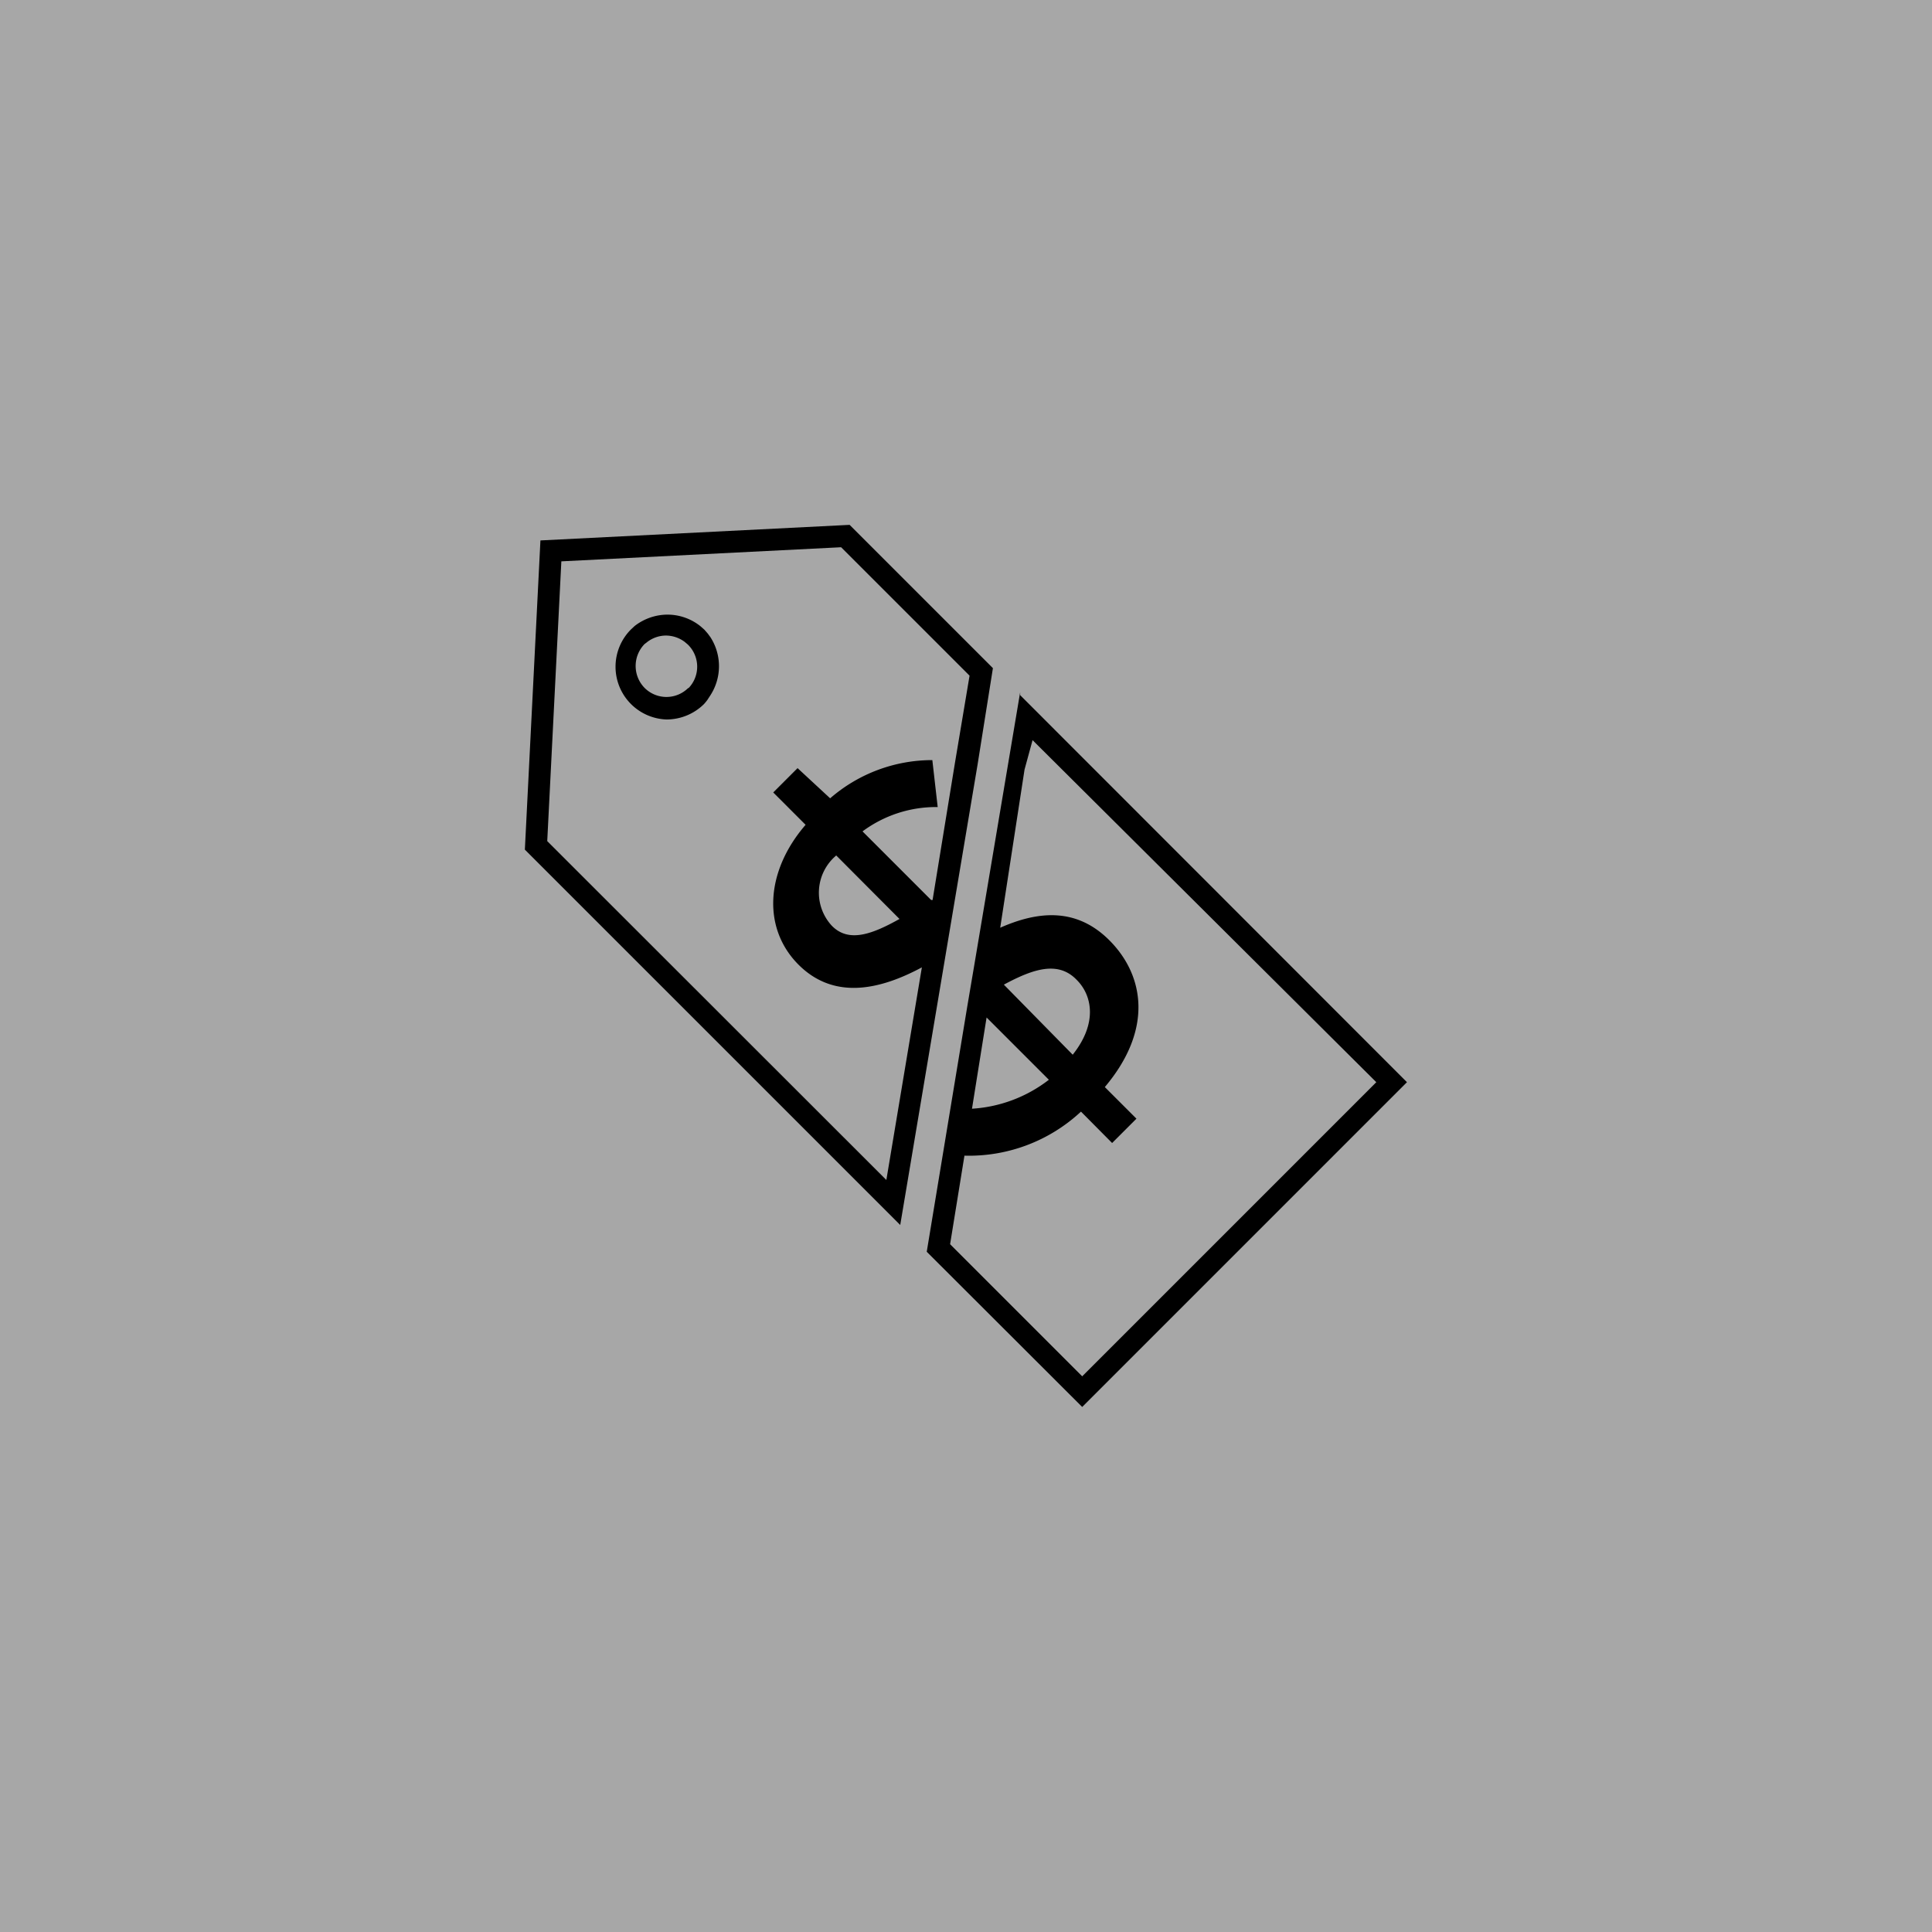 <svg viewBox="0 0 600 600" height="600" width="600" xmlns="http://www.w3.org/2000/svg">
  <g transform="translate(13077 17217)" data-name="Group 16885" id="Group_16885">
    <rect fill="#a7a7a7" transform="translate(-13077 -17217)" height="600" width="600" data-name="Rectangle 1380" id="Rectangle_1380"></rect>
    <g transform="translate(-12914 -17054)" data-name="Layer 2" id="Layer_2">
      <g data-name="Layer 1" id="Layer_1">
        <path d="M145.359,44.5,100.86,0,4.835,4.835,0,100.86,116.574,217.434,140.6,74.417Zm-18.736,72h-.453L104.864,95.193a38.3,38.3,0,0,1,23.345-7.555l-1.662-14.581A48.357,48.357,0,0,0,94.81,84.924L84.692,75.55l-7.555,7.555L87.185,93.153c-12.541,14.506-13.448,32.184-2.191,43.441s25.763,7.555,38.3.831l-11.03,66.031L6.951,98.215l4.382-86.883L98.215,6.951l39.891,39.891-4.533,27.047h0Zm-10.275,5.893c-8.386,4.684-15.79,7.555-21.079,2.04A15.11,15.11,0,0,1,96.7,102.673Z" data-name="Path 96" id="Path_96"></path>
        <path transform="translate(24.433 24.188)" d="M33.212,28.7h0a16.621,16.621,0,0,0,0-17.981h0l-.831-1.133h0L31.324,8.374,30.039,7.241h0A16.394,16.394,0,0,0,19.84,3.69a16.7,16.7,0,0,0-10.2,3.551h0L8.432,8.374A16.394,16.394,0,0,0,19.538,36.252a16.546,16.546,0,0,0,11.635-4.76,15.789,15.789,0,0,0,1.058-1.284h0Zm-6.875-2.267a9.595,9.595,0,0,1-13.6,0,9.746,9.746,0,0,1,0-13.6l.6-.453a9.6,9.6,0,0,1,6.044-2.191A9.822,9.822,0,0,1,25.2,12.152l.982.831a9.595,9.595,0,0,1,.151,13.6Z" data-name="Path 97" id="Path_97"></path>
        <path transform="translate(108.289 45.099)" d="M45.531,7.787V6.88l-14.2,84.465-2.191,12.919h0L16.52,180.646l48.277,48.2,100.86-100.86Zm8.915,119.445a43.29,43.29,0,0,1-23.874,8.99l4.533-28.331ZM40.469,97.691c8.99-4.835,16.848-7.555,22.665-1.435,4.609,4.609,6.648,13.221-1.284,23.194ZM23.773,178.3l4.457-27.5a51,51,0,0,0,36.189-13.675l9.67,9.746,7.555-7.555L71.823,129.5c15.11-17.905,12.164-34.6,1.662-45.33S50.82,74.951,39.336,80.013L46.891,30.9l2.493-9.142L156.137,127.987,64.8,219.327Z" data-name="Path 98" id="Path_98"></path>
      </g>
    </g>
  </g>
</svg>

